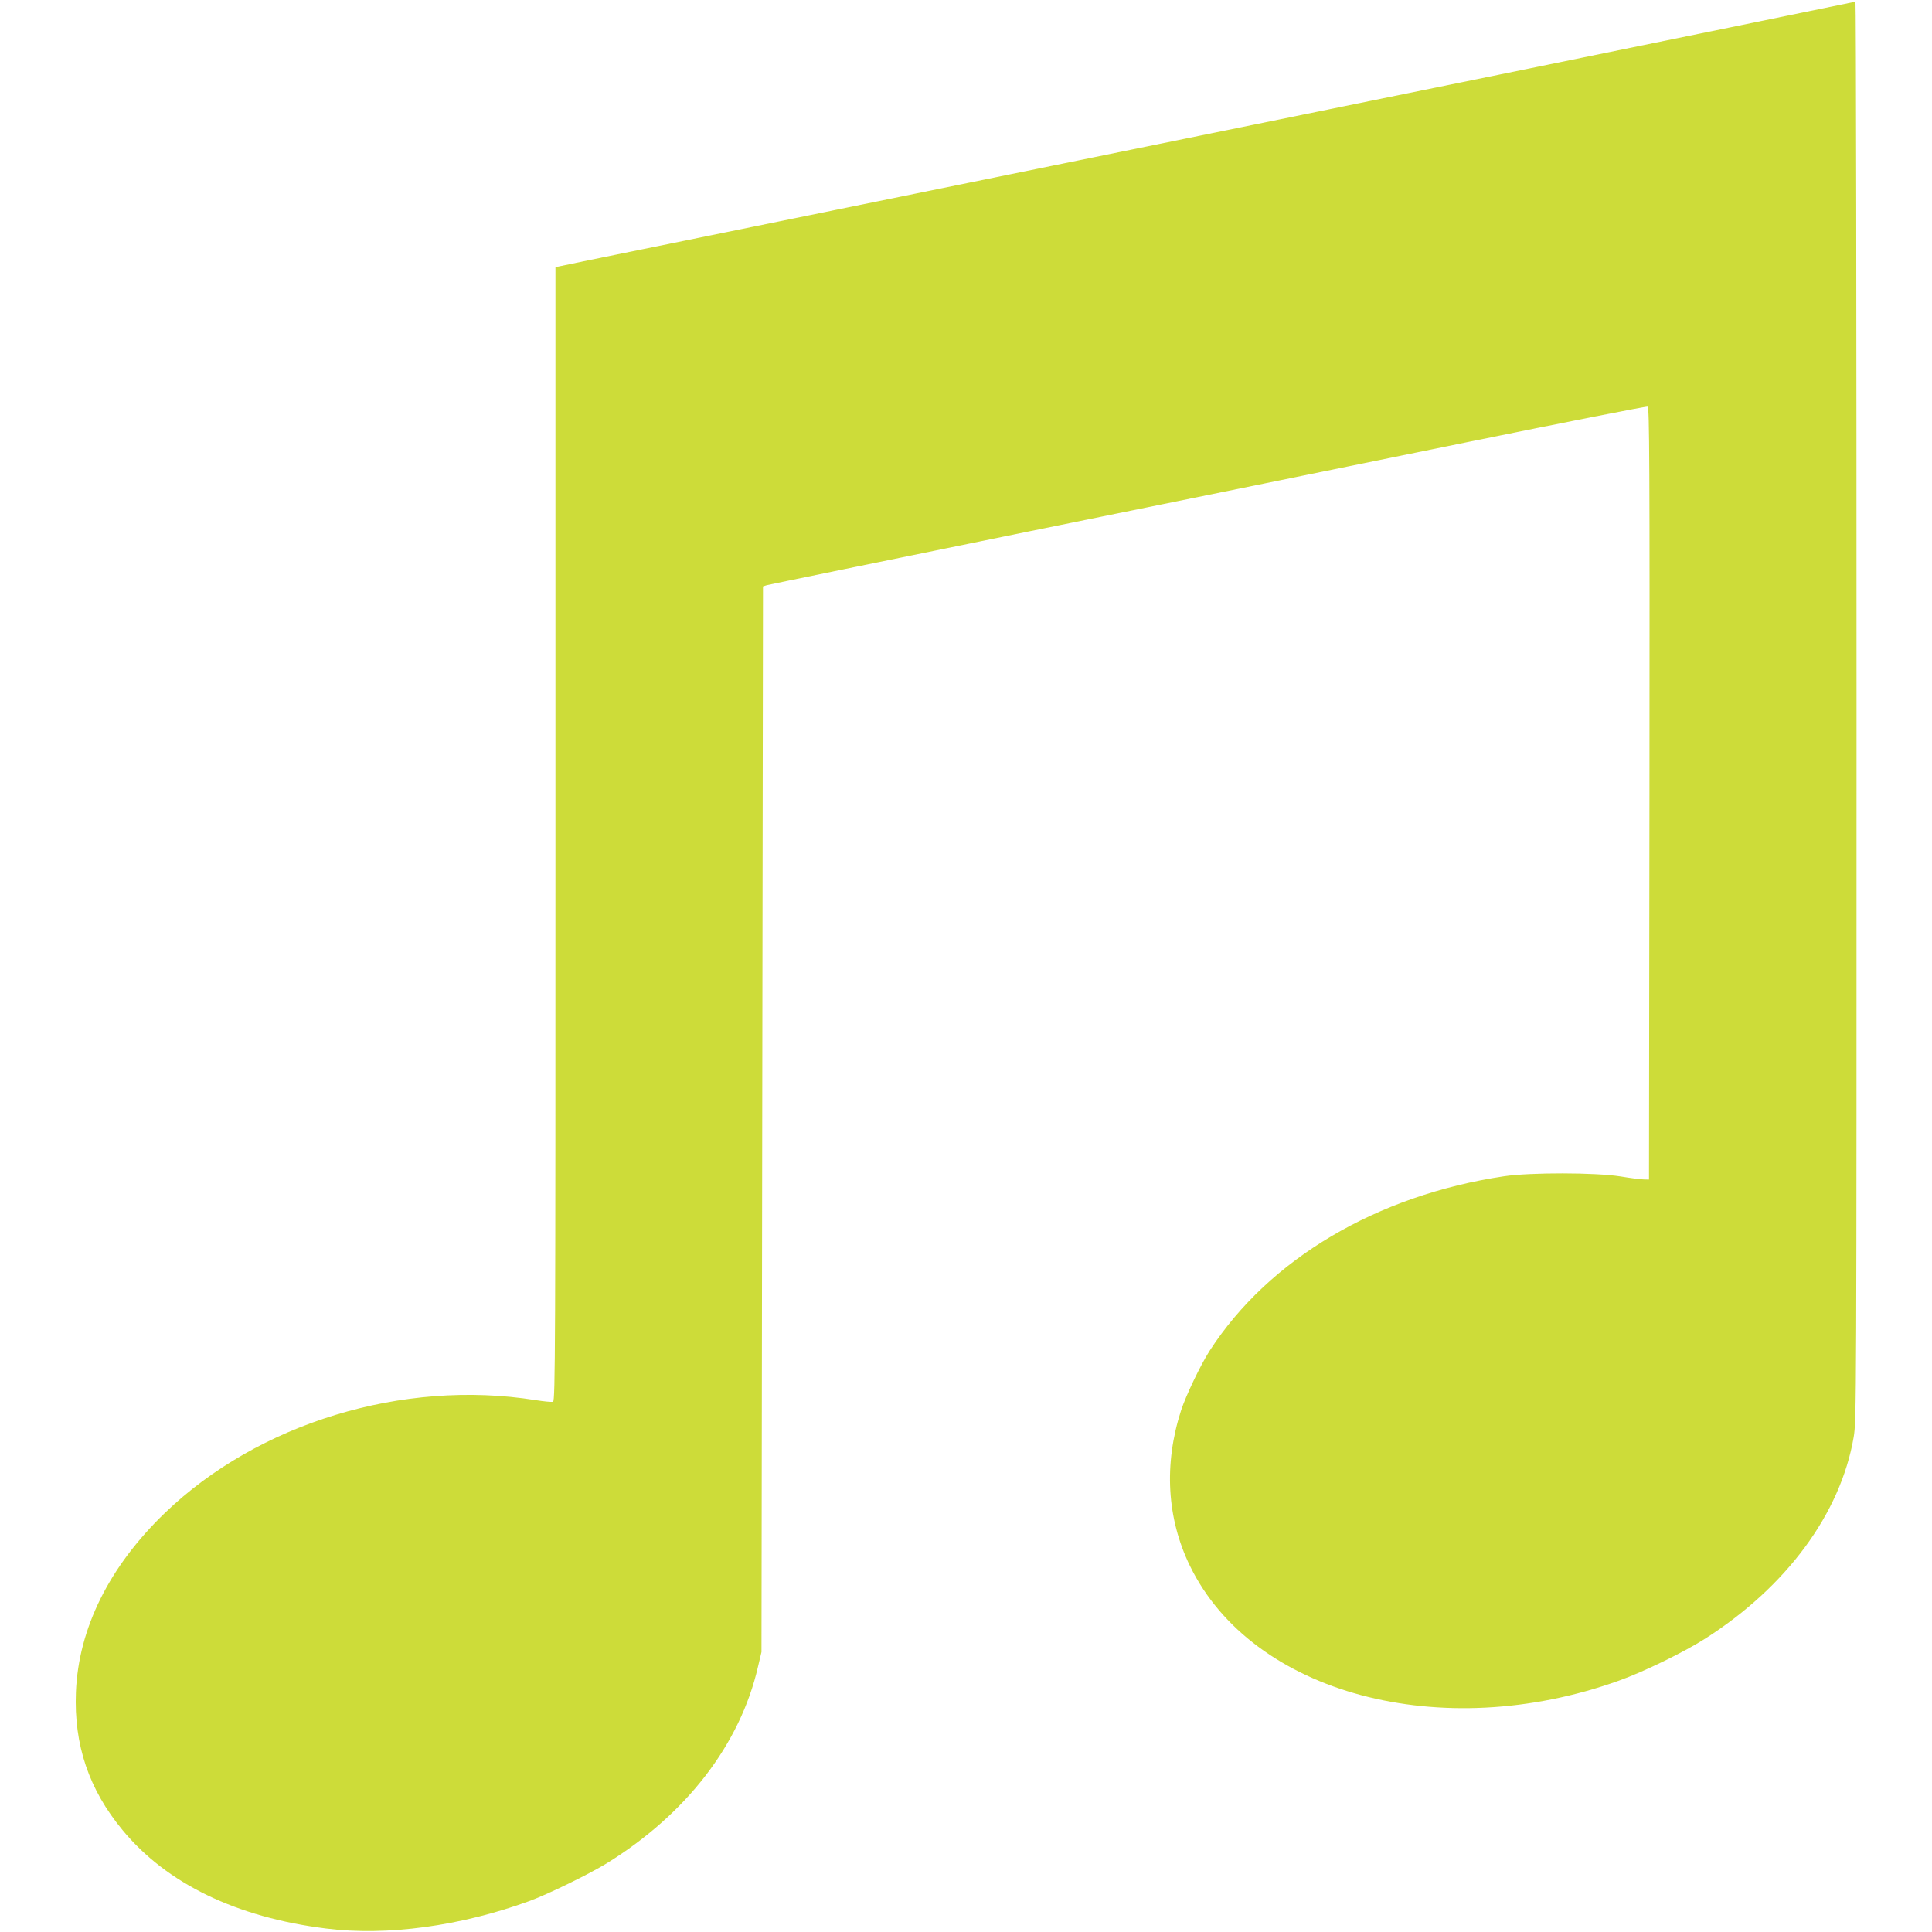 <?xml version="1.0" standalone="no"?>
<!DOCTYPE svg PUBLIC "-//W3C//DTD SVG 20010904//EN"
 "http://www.w3.org/TR/2001/REC-SVG-20010904/DTD/svg10.dtd">
<svg version="1.0" xmlns="http://www.w3.org/2000/svg"
 width="1280pt" height="1280pt" viewBox="0 0 1280 1280"
 preserveAspectRatio="xMidYMid meet">
<g transform="translate(0,1280) scale(0.1,-0.1)"
fill="#cddc39" stroke="none">
<path d="M11465 12619 c-451 -92 -1052 -215 -1335 -273 -283 -58 -1309 -267
-2280 -465 -1742 -355 -3624 -739 -3955 -806 -93 -19 -180 -37 -192 -40 l-23
-5 0 -3756 c0 -3405 -1 -3755 -16 -3761 -8 -3 -61 2 -117 11 -878 140 -1838
-153 -2456 -749 -368 -355 -571 -764 -588 -1186 -14 -349 86 -645 309 -914
293 -355 755 -578 1348 -652 405 -51 893 16 1350 183 127 47 392 177 510 249
528 327 884 789 1002 1303 l23 97 5 3530 5 3530 25 8 c14 4 799 165 1745 358
946 192 2250 458 2898 590 648 132 1185 238 1193 235 12 -5 14 -364 12 -2563
l-3 -2558 -35 1 c-19 0 -89 9 -155 20 -166 26 -594 27 -770 1 -843 -126 -1557
-548 -1950 -1155 -61 -95 -157 -296 -190 -396 -115 -357 -95 -715 59 -1031
413 -847 1665 -1182 2841 -760 161 57 436 191 573 279 539 344 896 829 983
1334 19 112 19 205 19 4813 0 2584 -3 4698 -7 4698 -5 -1 -377 -77 -828 -170z"/>
</g>
</svg>
